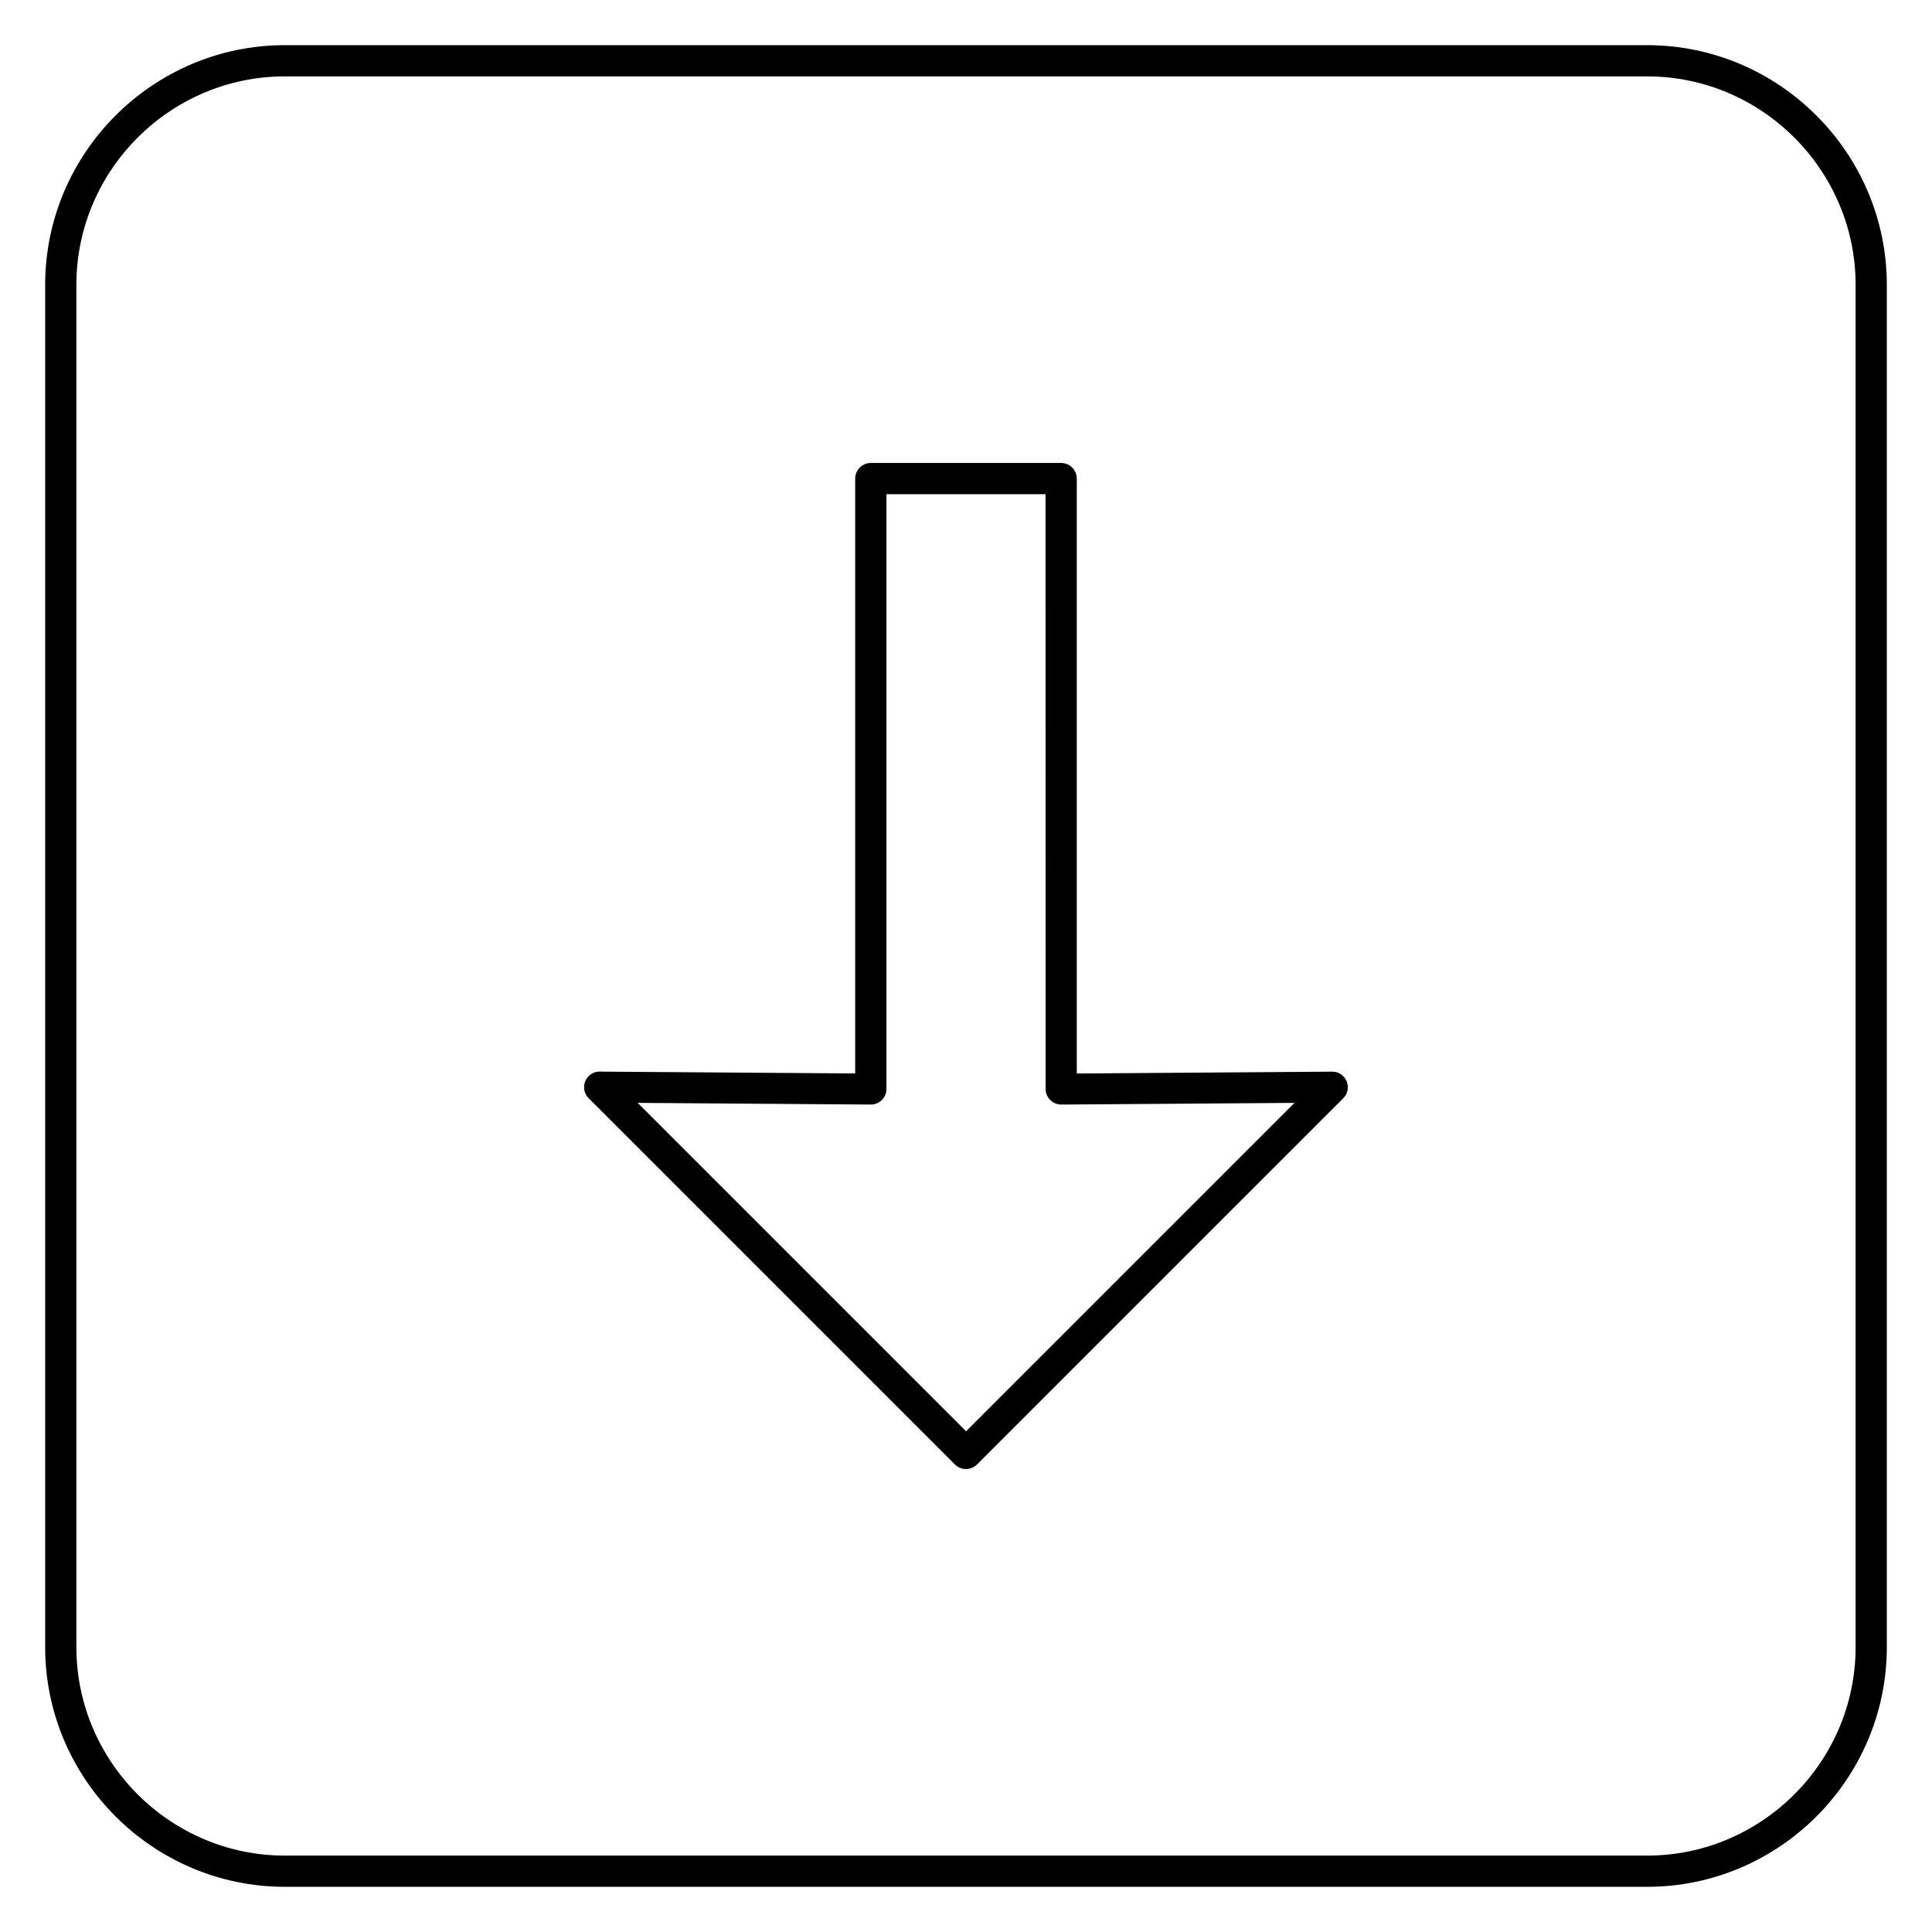 <?xml version="1.0" encoding="UTF-8"?>
<!-- Uploaded to: SVG Repo, www.svgrepo.com, Generator: SVG Repo Mixer Tools -->
<svg fill="#000000" width="800px" height="800px" version="1.1" viewBox="144 144 512 512" xmlns="http://www.w3.org/2000/svg">
 <path d="m219.48 155.97h361.04c17.469 0 33.352 7.144 44.855 18.652 11.504 11.504 18.652 27.395 18.652 44.859v361.04c0 17.469-7.148 33.352-18.652 44.855s-27.387 18.652-44.855 18.652l-361.04-0.004c-17.465 0-33.355-7.148-44.859-18.652s-18.652-27.387-18.652-44.855v-361.04c0-17.473 7.148-33.355 18.652-44.859 11.504-11.504 27.387-18.652 44.859-18.652zm361.04 8.273h-361.04c-15.184 0-29 6.219-39.008 16.227-10.012 10.012-16.23 23.824-16.23 39.008v361.04c0 15.184 6.219 28.992 16.23 39.004 10.008 10.012 23.824 16.23 39.008 16.23h361.04c15.184 0 28.992-6.219 39.004-16.23 10.012-10.008 16.23-23.82 16.23-39.004v-361.04c0-15.184-6.219-28.996-16.23-39.008-10.008-10.008-23.82-16.227-39.004-16.227zm-205.74 102.45h50.441c2.281 0 4.137 1.855 4.137 4.137v157.66l67.699-0.488c2.273-0.004 4.129 1.832 4.133 4.106 0.004 1.141-0.457 2.18-1.207 2.926l-97.066 97.066c-1.613 1.613-4.242 1.613-5.852 0l-97.066-97.066c-1.613-1.613-1.613-4.242 0-5.852 0.914-0.914 2.148-1.309 3.34-1.188l67.293 0.48v-157.64c0-2.281 1.855-4.137 4.137-4.137zm46.301 8.273h-42.164v157.65c-0.004 2.269-1.859 4.109-4.133 4.102l-61.789-0.441 87.023 87.023 87.023-87.023-61.363 0.441h-0.441c-2.281 0-4.137-1.855-4.137-4.137z" fill-rule="evenodd"/>
</svg>